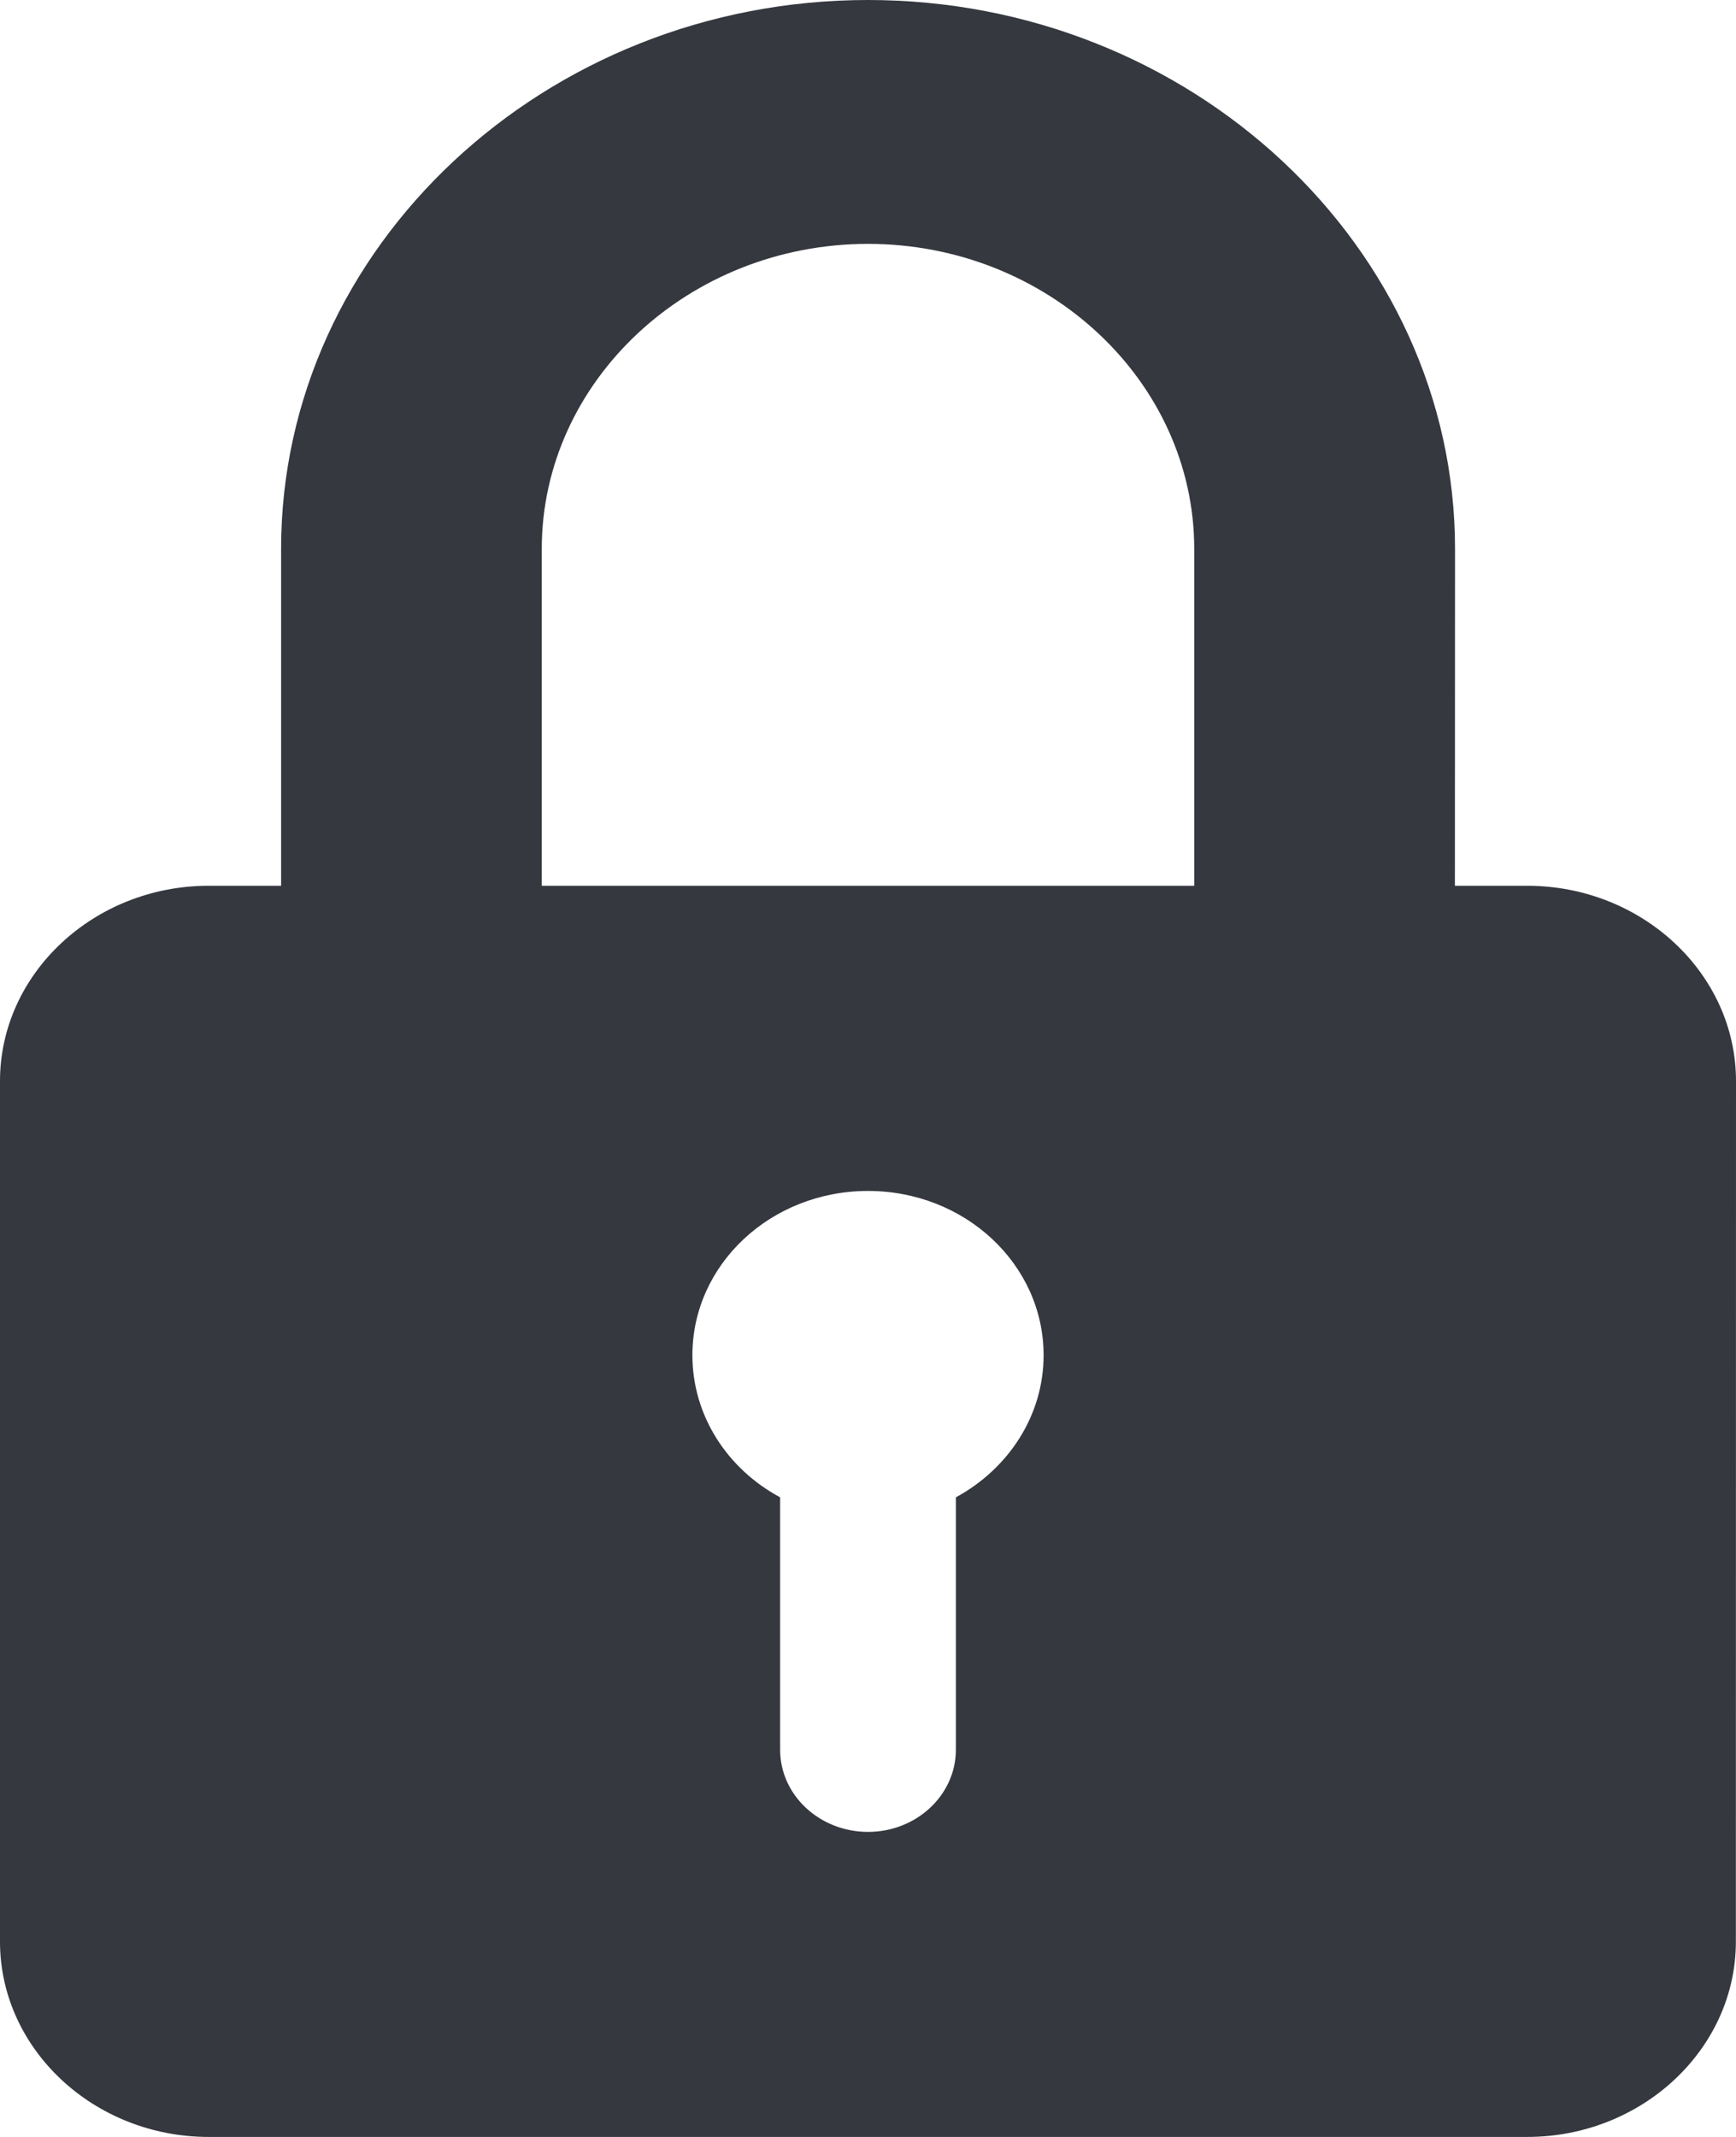 <?xml version="1.0" encoding="UTF-8"?> <svg xmlns="http://www.w3.org/2000/svg" width="13" height="16" viewBox="0 0 13 16" fill="none"><path fill-rule="evenodd" clip-rule="evenodd" d="M11.436 6.632H10.895L10.896 4.11C10.896 1.85 8.917 0 6.5 0C4.083 0 2.105 1.85 2.105 4.11V6.632H1.563C0.703 6.632 0 7.29 0 8.094V14.538C0 15.342 0.703 16 1.563 16H11.436C12.296 16 12.999 15.342 12.999 14.538L13 8.094C13 7.29 12.297 6.632 11.436 6.632ZM4.057 4.11C4.057 2.854 5.157 1.826 6.5 1.826C7.844 1.826 8.943 2.854 8.943 4.11V6.632H4.057V4.11ZM7.158 11.211V13.101C7.158 13.439 6.864 13.716 6.5 13.716C6.138 13.716 5.842 13.441 5.842 13.101V11.211C5.448 10.999 5.185 10.601 5.185 10.147C5.185 9.467 5.773 8.917 6.5 8.917C7.227 8.917 7.815 9.467 7.815 10.147C7.815 10.601 7.55 10.998 7.158 11.211Z" fill="#35383F"></path></svg> 